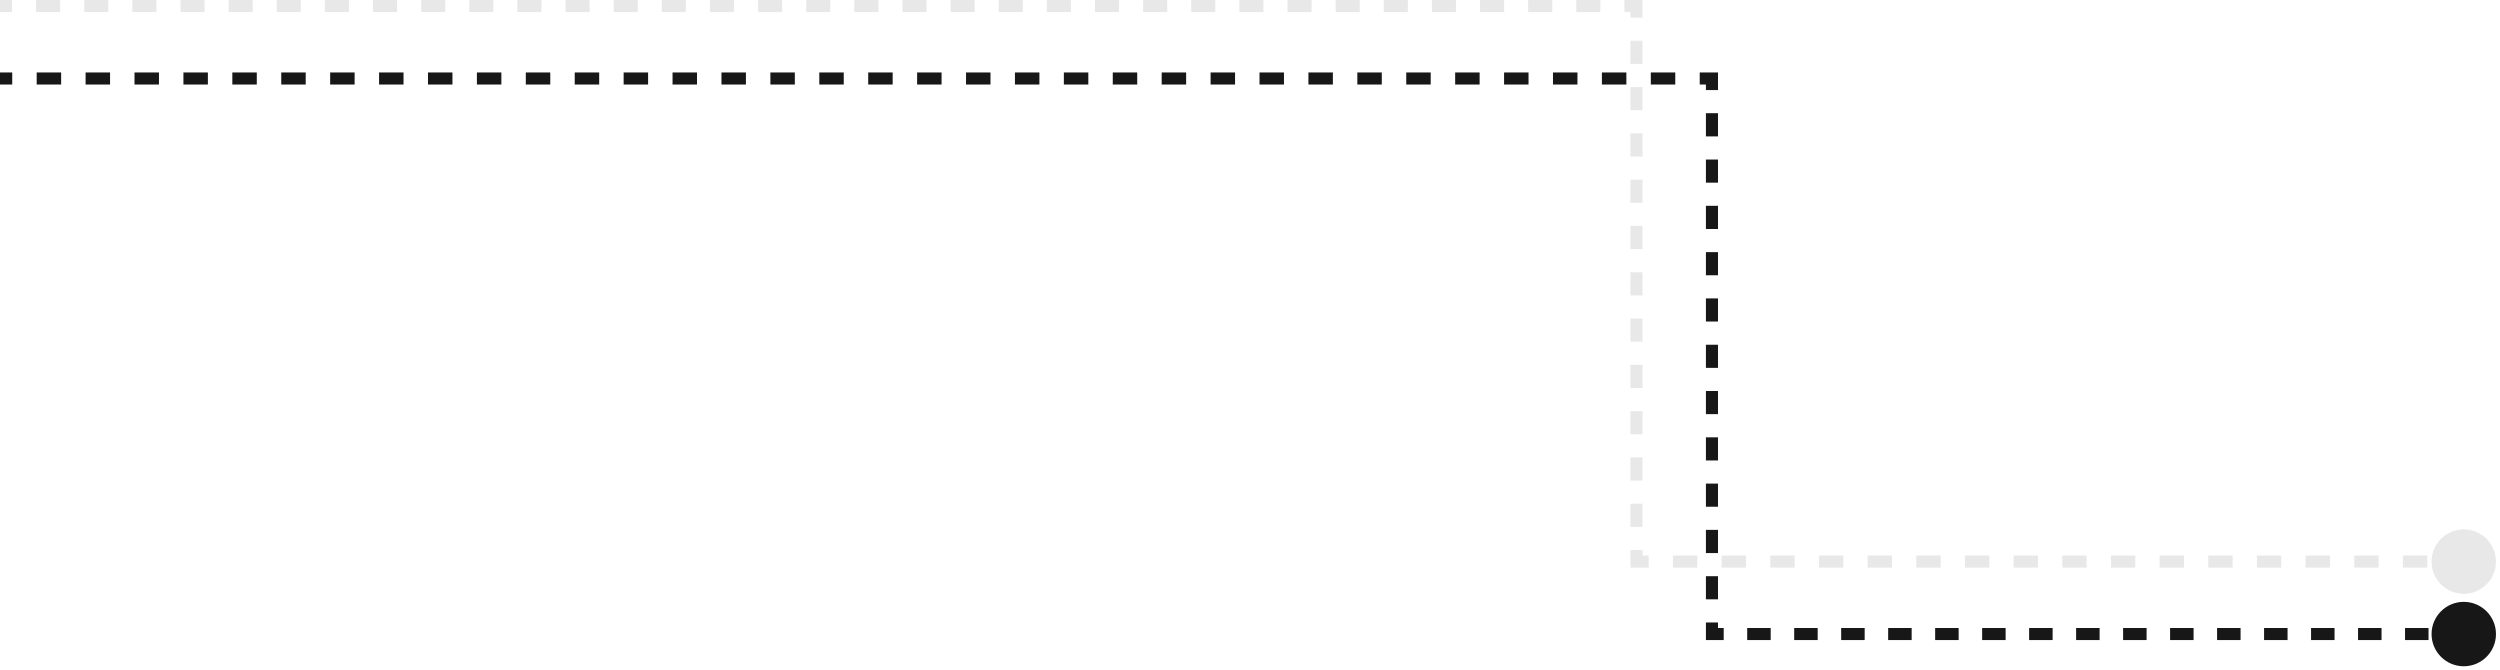 <svg width="414" height="111" viewBox="0 0 414 111" fill="none" xmlns="http://www.w3.org/2000/svg">
<path opacity="0.1" d="M271 1H272V0H271V1ZM271 93H270V94H271V93ZM402.667 93C402.667 95.945 405.054 98.333 408 98.333C410.946 98.333 413.333 95.945 413.333 93C413.333 90.055 410.946 87.667 408 87.667C405.054 87.667 402.667 90.055 402.667 93ZM0 2H1.993V0H0V2ZM5.978 2H9.963V0H5.978V2ZM13.948 2H17.934V0H13.948V2ZM21.919 2H25.904V0H21.919V2ZM29.89 2H33.875V0H29.89V2ZM37.86 2H41.846V0H37.86V2ZM45.831 2H49.816V0H45.831V2ZM53.801 2H57.787V0H53.801V2ZM61.772 2H65.757V0H61.772V2ZM69.743 2H73.728V0H69.743V2ZM77.713 2H81.698V0H77.713V2ZM85.684 2H89.669V0H85.684V2ZM93.654 2H97.64V0H93.654V2ZM101.625 2H105.61V0H101.625V2ZM109.596 2H113.581V0H109.596V2ZM117.566 2H121.551V0H117.566V2ZM125.537 2H129.522V0H125.537V2ZM133.507 2H137.493V0H133.507V2ZM141.478 2H145.463V0H141.478V2ZM149.448 2H153.434V0H149.448V2ZM157.419 2H161.404V0H157.419V2ZM165.39 2H169.375V0H165.39V2ZM173.36 2H177.345V0H173.36V2ZM181.331 2H185.316V0H181.331V2ZM189.301 2H193.287V0H189.301V2ZM197.272 2H201.257V0H197.272V2ZM205.243 2H209.228V0H205.243V2ZM213.213 2H217.198V0H213.213V2ZM221.184 2H225.169V0H221.184V2ZM229.154 2H233.14V0H229.154V2ZM237.125 2H241.11V0H237.125V2ZM245.095 2H249.081V0H245.095V2ZM253.066 2H257.051V0H253.066V2ZM261.037 2H265.022V0H261.037V2ZM269.007 2H271V0H269.007V2ZM270 1V2.917H272V1H270ZM270 6.75V10.583H272V6.75H270ZM270 14.417V18.25H272V14.417H270ZM270 22.083V25.917H272V22.083H270ZM270 29.75V33.583H272V29.75H270ZM270 37.417V41.25H272V37.417H270ZM270 45.083V48.917H272V45.083H270ZM270 52.75V56.583H272V52.75H270ZM270 60.417V64.25H272V60.417H270ZM270 68.083V71.917H272V68.083H270ZM270 75.75V79.583H272V75.75H270ZM270 83.417V87.25H272V83.417H270ZM270 91.083V93H272V91.083H270ZM271 94H273.015V92H271V94ZM277.044 94H281.074V92H277.044V94ZM285.103 94H289.132V92H285.103V94ZM293.162 94H297.191V92H293.162V94ZM301.221 94H305.25V92H301.221V94ZM309.279 94H313.309V92H309.279V94ZM317.338 94H321.368V92H317.338V94ZM325.397 94H329.426V92H325.397V94ZM333.456 94H337.485V92H333.456V94ZM341.515 94H345.544V92H341.515V94ZM349.574 94H353.603V92H349.574V94ZM357.632 94H361.662V92H357.632V94ZM365.691 94H369.721V92H365.691V94ZM373.75 94H377.779V92H373.75V94ZM381.809 94H385.838V92H381.809V94ZM389.868 94H393.897V92H389.868V94ZM397.926 94H401.956V92H397.926V94ZM405.985 94H408V92H405.985V94Z" fill="#171717"/>
<path d="M283.5 13H284.5V12H283.5V13ZM283.5 105H282.5V106H283.5V105ZM402.667 105C402.667 107.946 405.054 110.333 408 110.333C410.946 110.333 413.333 107.946 413.333 105C413.333 102.054 410.946 99.667 408 99.667C405.054 99.667 402.667 102.054 402.667 105ZM0 14H2.025V12H0L0 14ZM6.075 14H10.125V12H6.075V14ZM14.175 14H18.225V12H14.175V14ZM22.275 14H26.325V12H22.275V14ZM30.375 14H34.425V12H30.375V14ZM38.475 14H42.525V12H38.475V14ZM46.575 14H50.625V12H46.575V14ZM54.675 14H58.725V12H54.675V14ZM62.775 14H66.825V12H62.775V14ZM70.875 14H74.925V12H70.875V14ZM78.975 14H83.025V12H78.975V14ZM87.075 14H91.125V12H87.075V14ZM95.175 14H99.225V12H95.175V14ZM103.275 14H107.325V12H103.275V14ZM111.375 14H115.425V12H111.375V14ZM119.475 14H123.525V12H119.475V14ZM127.575 14H131.625V12H127.575V14ZM135.675 14H139.725V12H135.675V14ZM143.775 14H147.825V12H143.775V14ZM151.875 14H155.925V12H151.875V14ZM159.975 14H164.025V12H159.975V14ZM168.075 14H172.125V12H168.075V14ZM176.175 14H180.225V12H176.175V14ZM184.275 14H188.325V12H184.275V14ZM192.375 14H196.425V12H192.375V14ZM200.475 14H204.525V12H200.475V14ZM208.575 14H212.625V12H208.575V14ZM216.675 14H220.725V12H216.675V14ZM224.775 14H228.825V12H224.775V14ZM232.875 14H236.925V12H232.875V14ZM240.975 14H245.025V12H240.975V14ZM249.075 14H253.125V12H249.075V14ZM257.175 14H261.225V12H257.175V14ZM265.275 14H269.325V12H265.275V14ZM273.375 14H277.425V12H273.375V14ZM281.475 14H283.5V12H281.475V14ZM282.5 13V14.917H284.5V13H282.5ZM282.5 18.75V22.583H284.5V18.75H282.5ZM282.5 26.417V30.25H284.5V26.417H282.5ZM282.5 34.083V37.917H284.5V34.083H282.5ZM282.5 41.75V45.583H284.5V41.75H282.5ZM282.5 49.417V53.25H284.5V49.417H282.5ZM282.5 57.083V60.917H284.5V57.083H282.5ZM282.5 64.75V68.583H284.5V64.75H282.5ZM282.5 72.417V76.25H284.5V72.417H282.5ZM282.5 80.083V83.917H284.5V80.083H282.5ZM282.5 87.75V91.583H284.5V87.75H282.5ZM282.5 95.417V99.25H284.5V95.417H282.5ZM282.5 103.083V105H284.5V103.083H282.5ZM283.5 106H285.445V104H283.5V106ZM289.336 106H293.227V104H289.336V106ZM297.117 106H301.008V104H297.117V106ZM304.898 106H308.789V104H304.898V106ZM312.68 106H316.57V104H312.68V106ZM320.461 106H324.352V104H320.461V106ZM328.242 106H332.133V104H328.242V106ZM336.023 106H339.914V104H336.023V106ZM343.805 106H347.695V104H343.805V106ZM351.586 106H355.477V104H351.586V106ZM359.367 106H363.258V104H359.367V106ZM367.148 106H371.039V104H367.148V106ZM374.93 106H378.82V104H374.93V106ZM382.711 106H386.602V104H382.711V106ZM390.492 106H394.383V104H390.492V106ZM398.273 106H402.164V104H398.273V106ZM406.055 106H408V104H406.055V106Z" fill="#171717"/>
</svg>
